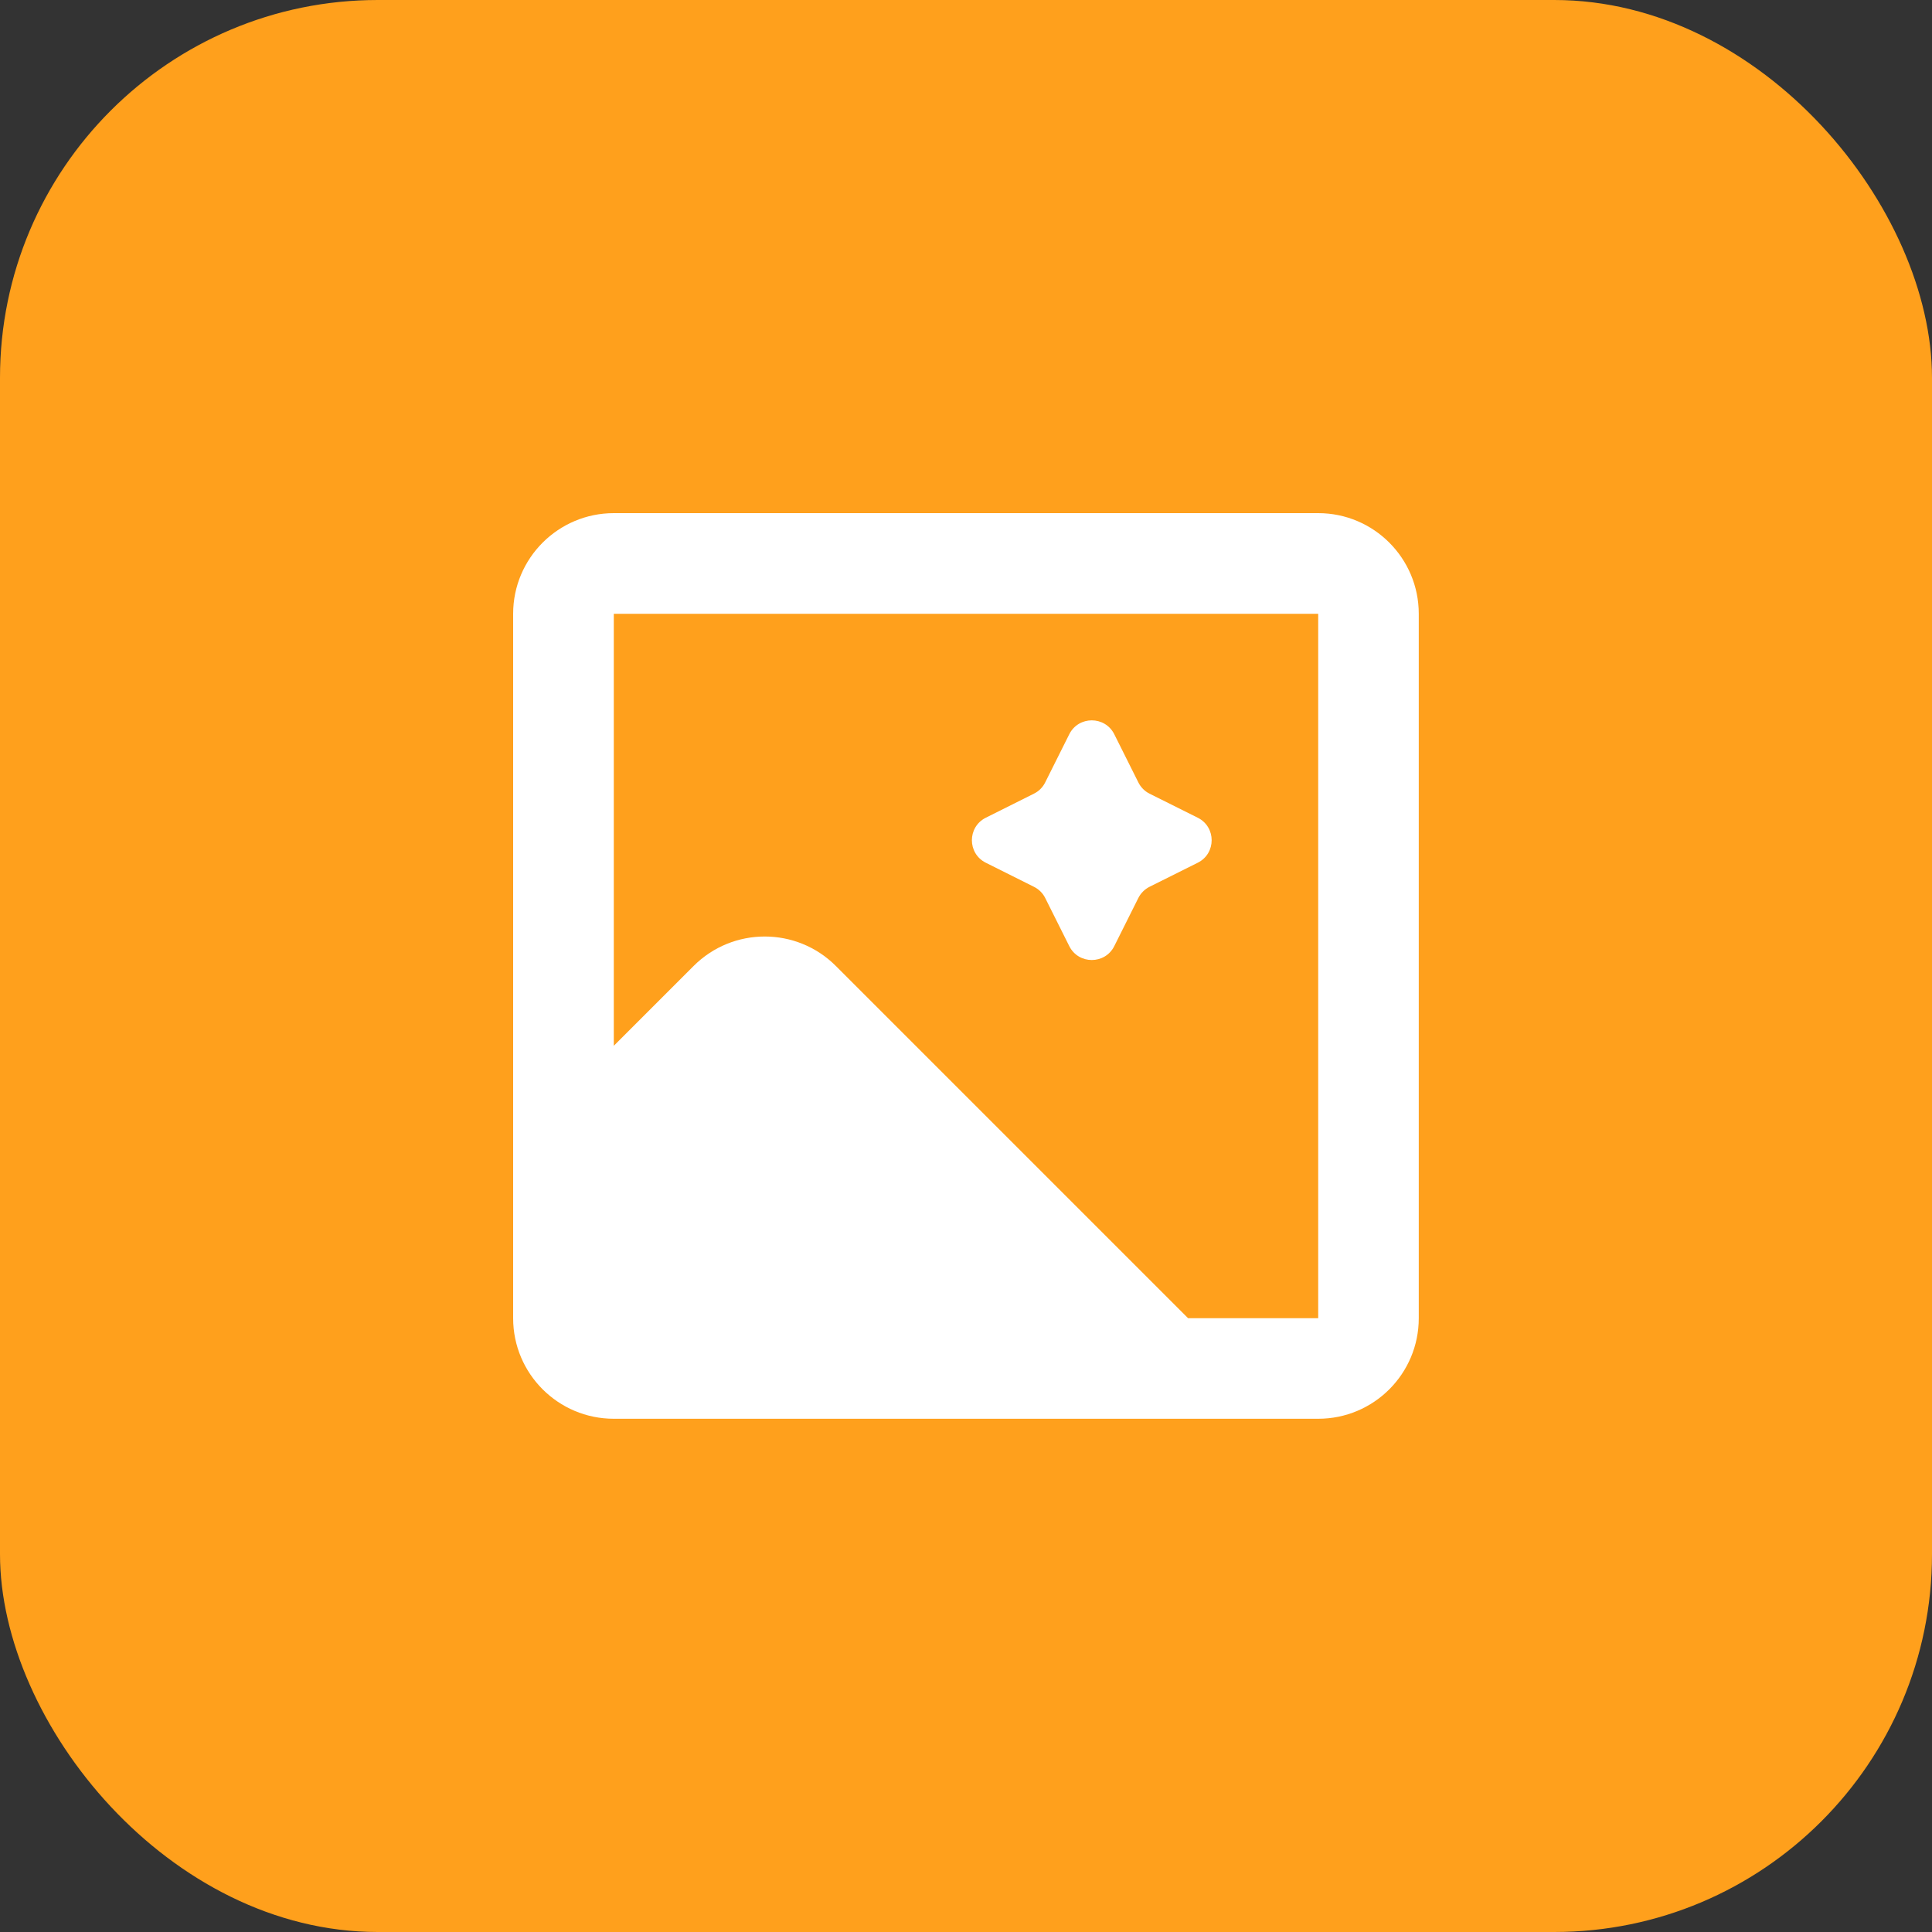 <svg width="20" height="20" viewBox="0 0 20 20" fill="none" xmlns="http://www.w3.org/2000/svg">
<rect x="0" y="0" width="20" height="20" fill="#333333" stroke="none"/>
<rect width="20" height="20" rx="3.911" fill="#FFA01C"/>
<path fill-rule="evenodd" clip-rule="evenodd" d="M5.312 6.354C5.312 5.779 5.779 5.312 6.354 5.312H13.646C14.221 5.312 14.687 5.779 14.687 6.354V13.646C14.687 14.221 14.221 14.687 13.646 14.687H6.354C5.779 14.687 5.312 14.221 5.312 13.646V6.354ZM12.299 13.646L8.653 10C8.246 9.593 7.587 9.593 7.18 10L6.354 10.826V6.354H13.646V13.646H12.299Z" fill="white"/>
<path d="M10.82 8.099L11.069 7.601C11.165 7.409 11.439 7.409 11.535 7.601L11.784 8.099C11.809 8.15 11.85 8.191 11.9 8.216L12.399 8.465C12.591 8.561 12.591 8.835 12.399 8.931L11.9 9.18C11.85 9.205 11.809 9.246 11.784 9.296L11.535 9.794C11.439 9.986 11.165 9.986 11.069 9.794L10.82 9.296C10.795 9.246 10.754 9.205 10.703 9.18L10.205 8.931C10.013 8.835 10.013 8.561 10.205 8.465L10.703 8.216C10.754 8.191 10.795 8.15 10.82 8.099Z" fill="white"/>
</svg>
